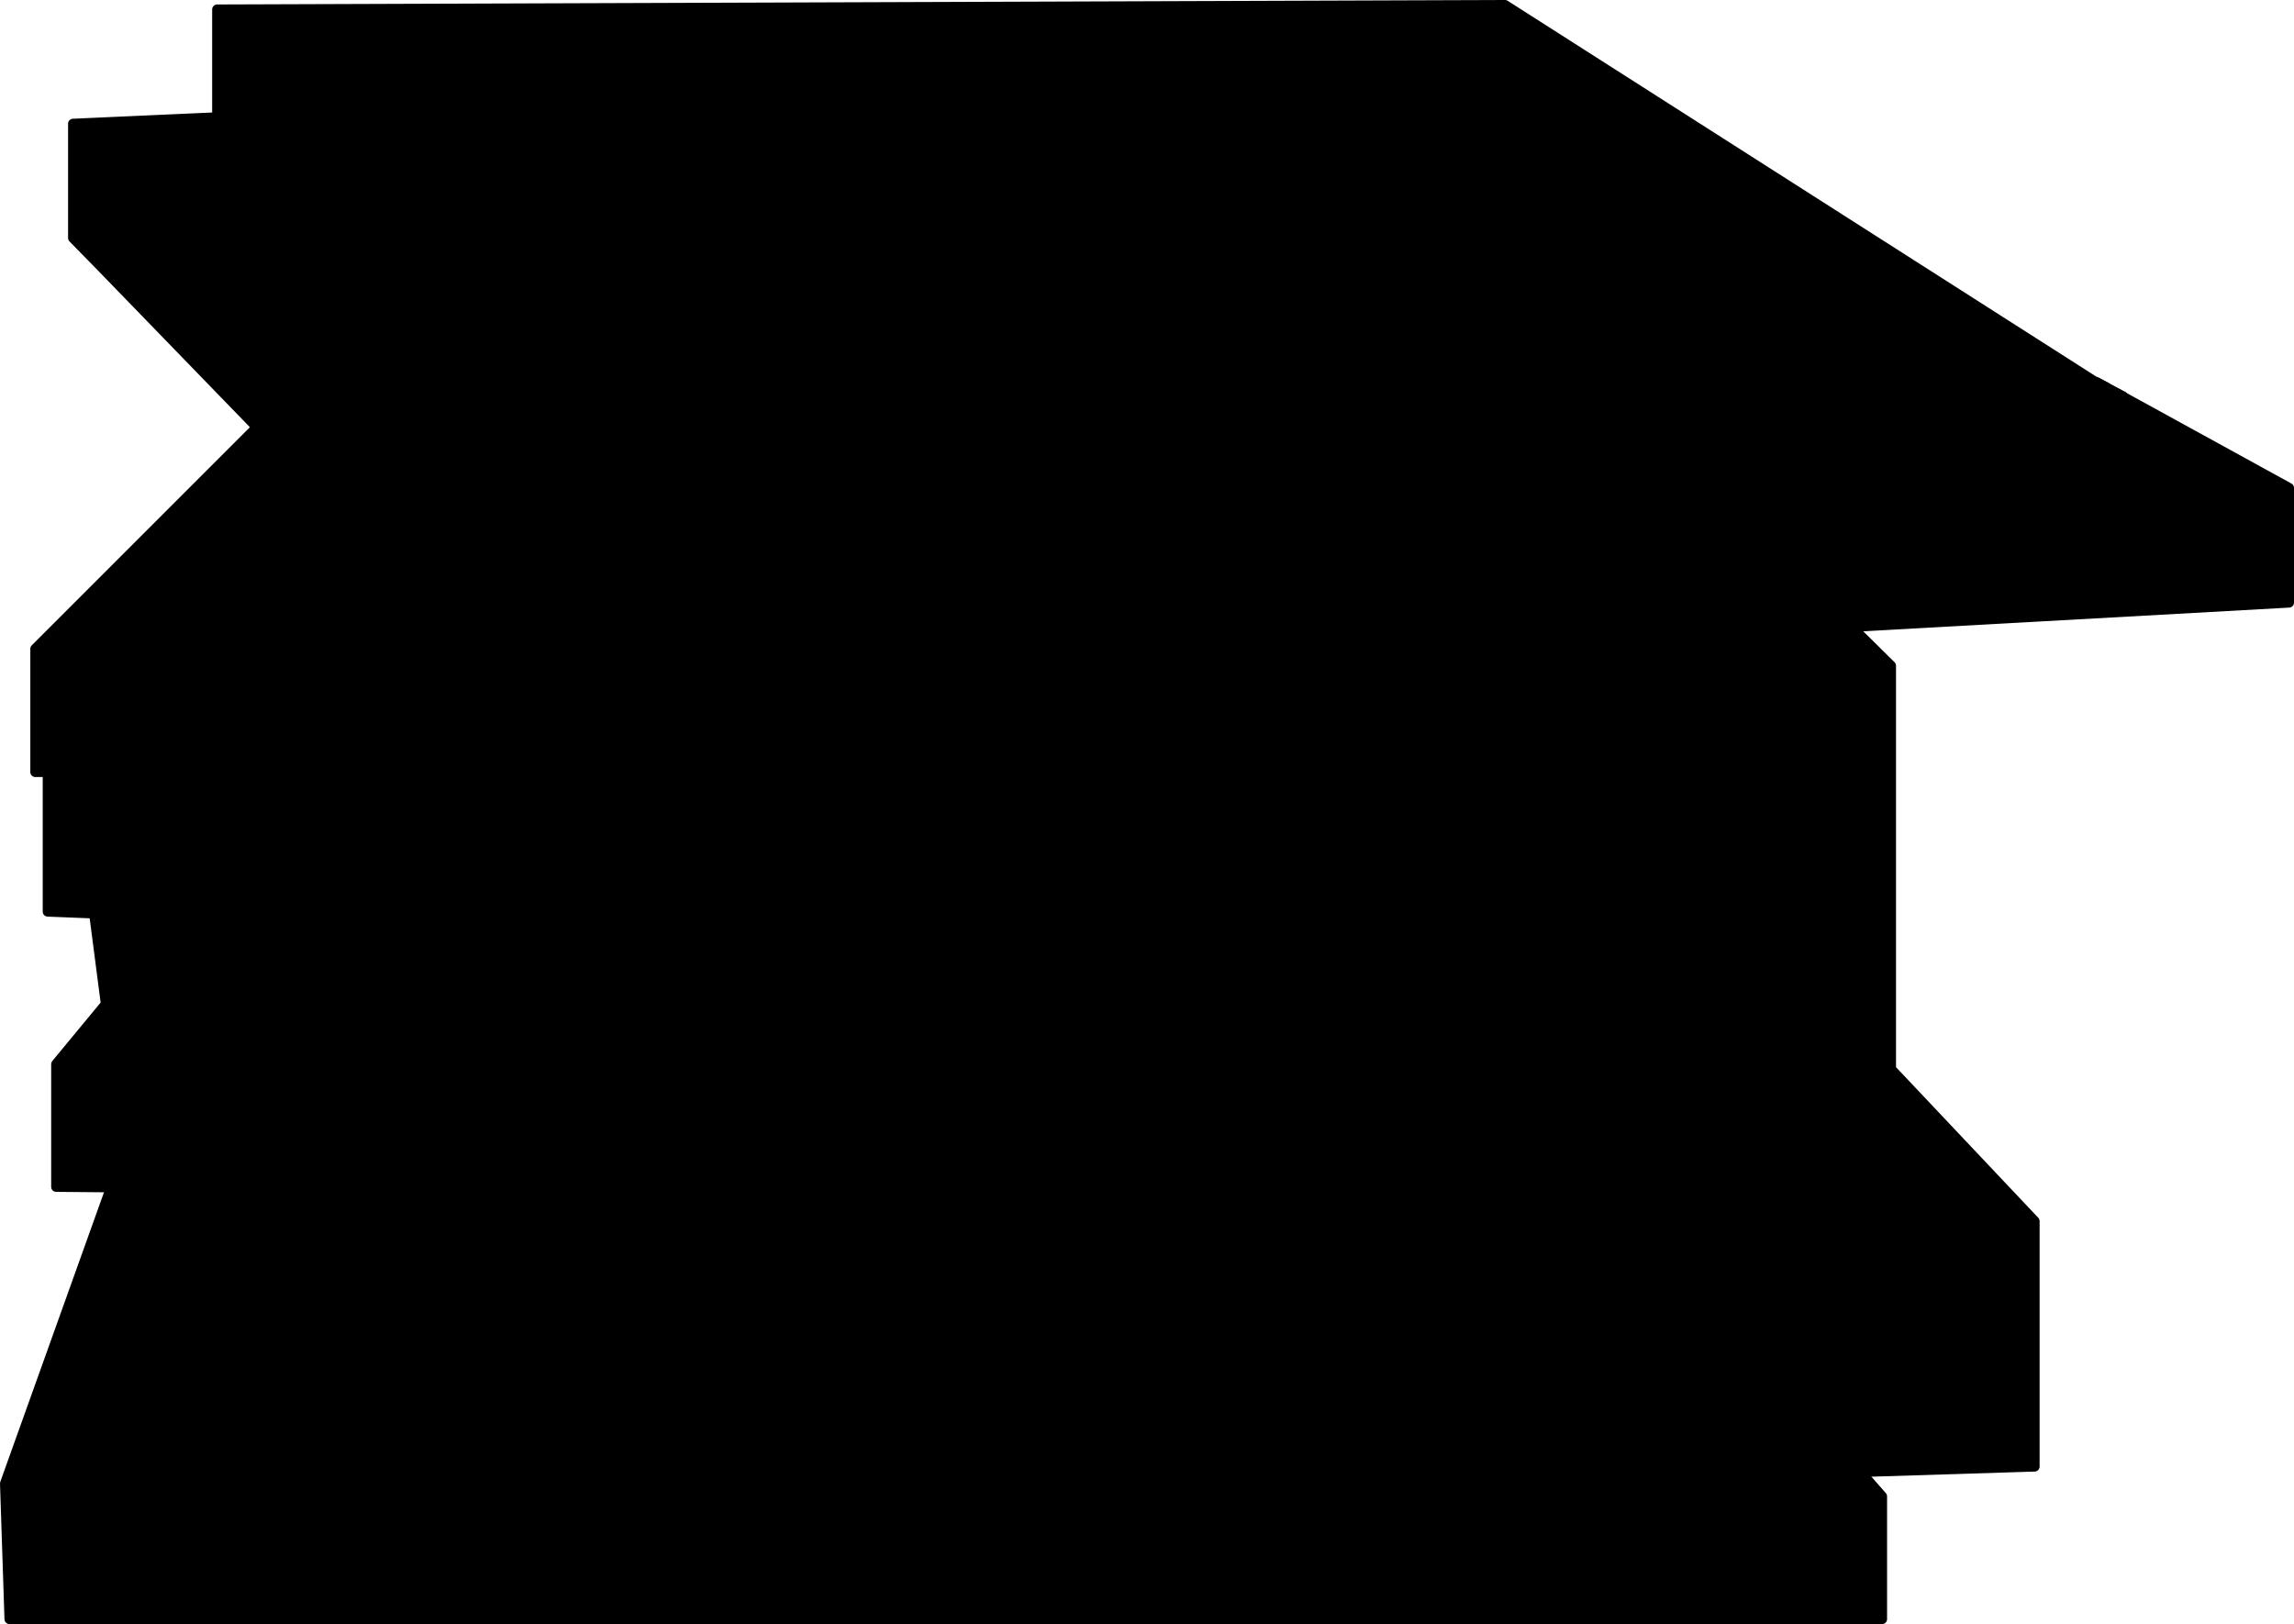 <?xml version="1.0" encoding="UTF-8" standalone="no"?>
<svg xmlns:xlink="http://www.w3.org/1999/xlink" height="163.45px" width="230.85px" xmlns="http://www.w3.org/2000/svg">
  <g transform="matrix(1.0, 0.0, 0.0, 1.0, -425.45, -310.35)">
    <path d="M639.1 350.25 L638.6 350.0 655.8 359.45 655.8 371.0 611.8 373.45 615.75 377.35 615.75 388.05 615.75 403.4 615.75 417.9 615.75 417.95 630.2 433.25 630.2 445.6 630.2 457.95 612.7 458.5 614.85 460.95 614.85 473.3 426.4 473.3 425.95 459.65 436.55 430.05 436.65 429.85 431.1 429.8 431.1 417.45 436.1 411.4 434.95 402.55 435.25 402.3 430.25 402.1 430.25 388.05 429.0 388.05 429.0 375.65 446.9 357.75 451.3 353.35 435.35 336.9 432.8 334.3 432.8 332.35 432.8 322.8 447.3 322.15 447.3 311.3 576.9 310.85 636.1 348.65 636.4 348.8 637.35 349.3 639.1 350.25 M591.0 394.85 L449.85 394.85 443.45 402.55 442.45 402.55 435.25 402.3 449.4 388.05 596.8 388.05 615.75 403.4 602.0 403.35 601.25 402.55 599.3 402.55 591.0 394.85 599.3 402.55 601.25 402.55 602.0 403.35 615.75 403.4 596.8 388.05 449.4 388.05 435.25 402.3 442.45 402.55 443.45 402.55 449.85 394.85 591.0 394.85 M620.3 360.75 L599.65 361.6 611.8 373.45 597.85 374.25 615.75 388.05 596.8 388.05 593.55 385.45 452.0 385.45 449.4 388.05 430.25 388.05 458.4 366.3 463.85 366.3 473.75 376.5 474.15 366.3 587.55 366.3 597.85 374.25 557.3 376.5 597.85 374.25 587.55 366.3 474.15 366.3 473.75 376.5 463.85 366.3 458.4 366.3 430.25 388.05 449.4 388.05 452.0 385.45 593.55 385.45 596.8 388.05 615.75 388.05 597.85 374.25 611.8 373.45 599.65 361.6 474.15 366.3 463.85 366.3 461.95 364.35 599.25 361.2 599.2 361.1 461.95 364.35 599.2 361.1 599.25 361.2 461.95 364.35 463.85 366.3 474.15 366.3 599.65 361.6 599.25 361.2 620.3 360.75 623.85 360.6 620.3 360.75 599.25 361.2 599.65 361.6 620.3 360.75 M638.6 350.0 L637.35 349.35 637.35 360.2 623.85 360.6 599.2 361.1 589.7 351.8 452.85 351.8 451.3 353.35 452.85 351.8 589.7 351.8 599.2 361.1 623.85 360.6 637.35 360.2 596.1 326.55 580.15 317.7 564.9 317.0 447.3 322.15 447.3 327.05 447.3 322.15 564.9 317.0 580.15 317.7 596.1 326.55 637.35 360.2 637.35 349.35 638.6 350.0 M636.4 348.8 L637.35 349.3 637.35 349.35 636.1 348.65 596.1 326.55 576.9 310.85 596.1 326.55 636.1 348.65 637.35 349.35 637.35 349.3 636.4 348.8 M447.3 311.3 L564.9 317.0 577.75 316.4 580.15 317.7 577.75 316.4 564.9 317.0 447.3 311.3 M460.55 364.4 L450.7 364.6 446.9 357.75 450.7 364.6 460.55 364.4 461.95 364.35 460.55 364.4 461.95 364.35 451.3 353.35 461.95 364.35 460.55 364.4 M435.35 336.9 L432.8 332.35 435.35 336.9 M601.75 445.75 L630.2 445.6 614.65 429.6 615.75 417.95 614.65 429.6 630.2 445.6 601.75 445.75 612.7 458.5 601.75 445.75 588.0 429.8 584.8 429.75 588.0 429.8 601.75 445.75 440.75 446.65 442.6 463.5 612.7 458.5 442.6 463.5 436.7 430.05 436.55 430.05 436.7 430.05 442.6 463.5 440.75 446.65 601.75 445.75 M615.75 417.9 L615.55 417.7 615.75 417.95 603.3 417.95 599.1 413.6 437.05 413.6 437.5 417.5 436.9 417.5 436.1 411.4 443.45 402.6 600.1 403.35 615.55 417.7 600.1 403.35 443.45 402.6 436.1 411.4 436.9 417.5 437.5 417.5 437.05 413.6 599.1 413.6 603.3 417.95 615.75 417.95 615.55 417.7 602.0 403.35 600.1 403.35 599.3 402.55 443.45 402.55 443.45 402.6 441.05 402.6 434.95 402.55 441.05 402.6 443.45 402.6 443.45 402.55 599.3 402.55 600.1 403.35 602.0 403.35 615.55 417.7 615.75 417.9 M536.55 429.8 L584.8 429.75 614.65 429.6 584.8 429.75 536.55 429.8 451.1 429.95 536.55 429.8 M438.55 429.8 L436.9 417.5 431.1 417.45 436.9 417.5 438.55 429.8 438.85 429.8 438.55 429.8 438.55 429.85 438.85 429.85 438.85 429.8 437.5 417.5 603.3 417.95 614.65 429.6 603.3 417.95 437.5 417.5 438.85 429.8 440.05 429.85 444.95 429.85 451.1 429.95 438.9 430.05 440.6 445.45 440.75 446.65 440.6 445.45 438.9 430.05 451.1 429.95 444.95 429.85 440.05 429.85 438.85 429.8 438.85 429.85 438.55 429.85 438.55 429.8 436.65 429.8 436.65 429.85 438.55 429.85 438.55 430.05 438.9 430.05 438.85 429.85 438.9 430.05 438.55 430.05 438.55 429.85 436.65 429.85 436.65 429.8 438.55 429.8 M441.05 402.6 L442.45 402.55 443.45 402.6 442.45 402.55 441.05 402.6 M440.05 429.85 L438.85 429.85 440.05 429.85 M655.8 359.45 L637.35 360.2 655.8 359.45 M436.65 429.85 L436.7 430.05 438.55 430.05 440.6 445.45 440.75 446.65 440.6 445.45 438.55 430.05 436.7 430.05 436.65 429.85" fill="#000000" fill-rule="evenodd" stroke="none"/>
    <path d="M612.7 458.5 L614.85 460.95 614.85 473.3 426.4 473.3 425.95 459.65 436.55 430.05 436.65 429.85 M636.4 348.8 L637.35 349.3 639.1 350.25 M601.75 445.75 L612.7 458.5 M584.8 429.75 L588.0 429.8 601.75 445.75 M536.55 429.8 L451.1 429.95 444.95 429.85 440.05 429.85 438.85 429.8 438.55 429.8 436.65 429.8" fill="none" stroke="#000000" stroke-linecap="round" stroke-linejoin="round" stroke-width="1.0"/>
    <path d="M639.1 350.25 L638.6 350.0 655.8 359.45 655.8 371.0 611.8 373.45 615.75 377.35 615.75 388.05 615.75 403.4 615.75 417.9 615.75 417.95 630.2 433.25 630.2 445.6 630.2 457.95 612.7 458.5 442.6 463.5 436.7 430.05 436.55 430.05 M436.65 429.85 L431.1 429.8 431.1 417.45 436.1 411.4 434.95 402.55 435.25 402.3 430.25 402.1 430.25 388.05 429.0 388.05 429.0 375.65 446.9 357.75 451.3 353.35 435.35 336.9 432.8 334.3 432.8 332.35 432.8 322.8 447.3 322.15 447.3 311.3 576.9 310.85 636.1 348.65 636.4 348.8 637.35 349.3 637.35 349.35 638.6 350.0 M451.3 353.35 L452.85 351.8 589.7 351.8 599.2 361.1 623.85 360.6 637.35 360.2 596.1 326.55 580.15 317.7 564.9 317.0 447.3 322.15 447.3 327.05 M432.8 332.35 L435.35 336.9 M461.95 364.35 L460.55 364.4 461.95 364.35 451.3 353.35 M557.3 376.5 L597.85 374.25 587.55 366.3 474.15 366.3 473.75 376.5 463.85 366.3 458.4 366.3 430.25 388.05 449.4 388.05 452.0 385.45 593.55 385.45 596.8 388.05 615.75 388.05 597.85 374.25 611.8 373.45 599.65 361.6 474.15 366.3 463.85 366.3 461.95 364.35 599.25 361.2 599.2 361.1 461.95 364.35 M446.9 357.75 L450.7 364.6 460.55 364.4 M580.15 317.7 L577.75 316.4 564.9 317.0 447.3 311.3 M576.9 310.85 L596.1 326.55 636.1 348.65 637.35 349.35 637.35 360.2 655.8 359.45 M599.65 361.6 L599.25 361.2 620.3 360.75 623.85 360.6 M599.65 361.6 L620.3 360.75 M591.0 394.85 L599.3 402.55 601.25 402.55 602.0 403.35 615.75 403.4 596.8 388.05 449.4 388.05 435.25 402.3 442.45 402.55 443.45 402.55 449.85 394.85 591.0 394.85 M615.75 417.9 L615.75 417.95 614.65 429.6 630.2 445.6 601.75 445.75 440.75 446.65 442.6 463.5 M615.55 417.7 L600.1 403.35 443.45 402.6 436.1 411.4 436.9 417.5 437.5 417.5 437.05 413.6 599.1 413.6 603.3 417.95 615.75 417.95 615.55 417.7 602.0 403.35 600.1 403.35 599.3 402.55 443.45 402.55 443.45 402.6 441.05 402.6 434.95 402.55 M615.55 417.7 L615.75 417.9 M614.65 429.6 L584.8 429.75 536.55 429.8 M451.1 429.95 L438.9 430.05 440.6 445.45 440.75 446.65 440.6 445.45 438.55 430.05 436.7 430.05 436.65 429.85 438.55 429.85 438.55 430.05 438.9 430.05 438.85 429.85 438.85 429.8 437.5 417.5 603.3 417.95 614.65 429.6 M443.45 402.6 L442.45 402.55 441.05 402.6 M431.1 417.45 L436.9 417.5 438.55 429.8 438.55 429.85 438.85 429.85 440.05 429.85 M436.65 429.8 L436.65 429.85" fill="none" stroke="#000000" stroke-linecap="round" stroke-linejoin="round" stroke-width="1.0"/>
  </g>
</svg>
